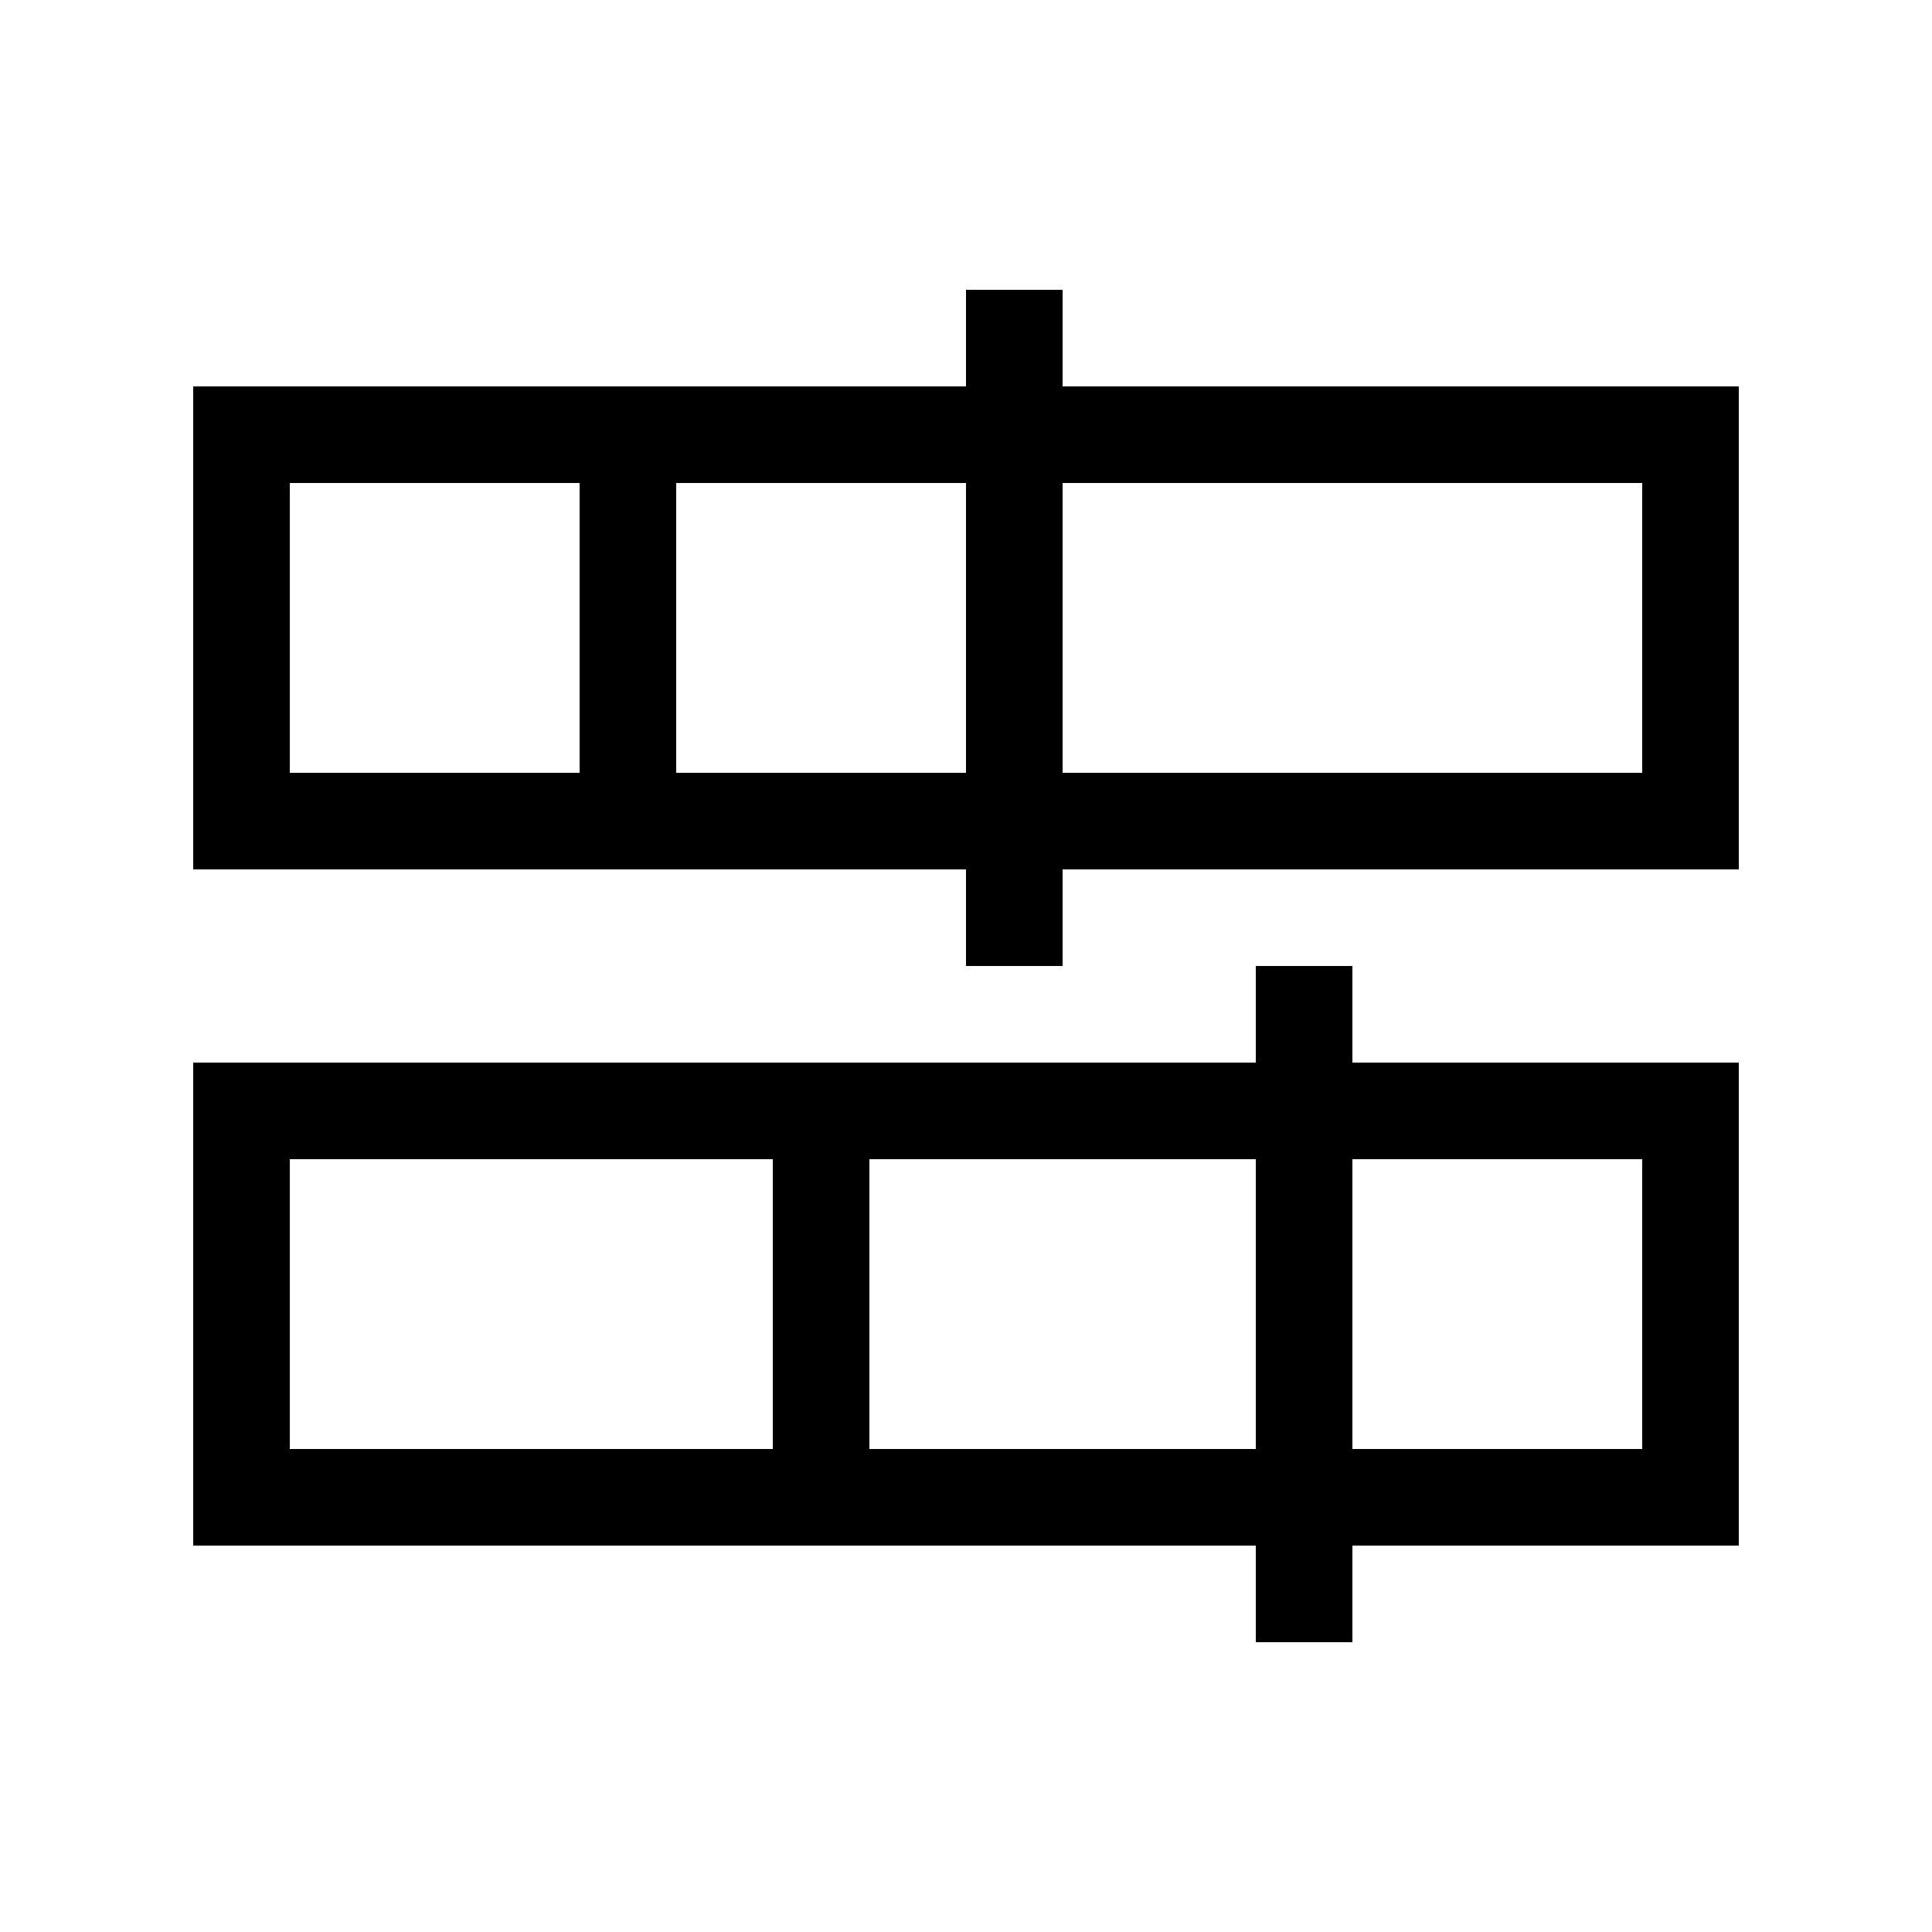 <svg xmlns="http://www.w3.org/2000/svg" viewBox="0 0 640 640"><!--! Font Awesome Pro 7.1.0 by @fontawesome - https://fontawesome.com License - https://fontawesome.com/license (Commercial License) Copyright 2025 Fonticons, Inc. --><path fill="currentColor" d="M352 96L352 128L576 128L576 288L352 288L352 320L320 320L320 288L64 288L64 128L320 128L320 96L352 96zM224 160L224 256L320 256L320 160L224 160zM352 160L352 256L544 256L544 160L352 160zM192 160L96 160L96 256L192 256L192 160zM448 320L448 352L576 352L576 512L448 512L448 544L416 544L416 512L64 512L64 352L416 352L416 320L448 320zM288 480L416 480L416 384L288 384L288 480zM448 384L448 480L544 480L544 384L448 384zM256 384L96 384L96 480L256 480L256 384z"/></svg>